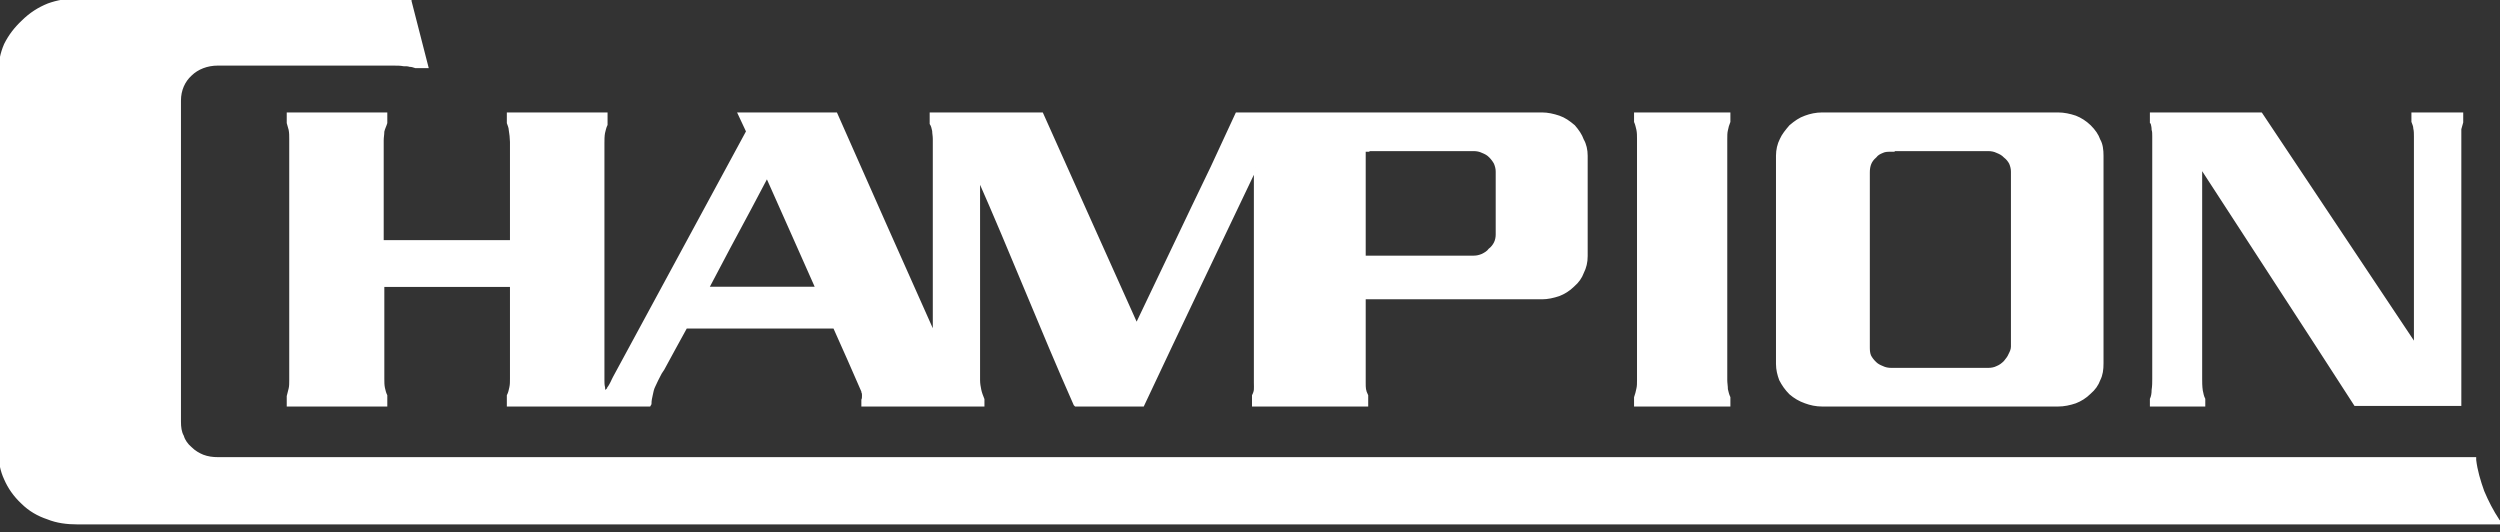 <svg width="216" height="46" viewBox="0 0 216 46" fill="none" xmlns="http://www.w3.org/2000/svg">
<rect x="0" y="0" width="216" height="46" fill="#333333" stroke="none"/>
<g clip-path="url(#clip0_5449_856)">
<path fill-rule="evenodd" clip-rule="evenodd" d="M127.334 12.912H118.177V12.966H117.853V22.231H127.334C127.604 22.231 127.82 22.177 128.09 22.069C128.306 21.961 128.576 21.812 128.725 21.596C128.941 21.434 129.103 21.218 129.211 21.002C129.319 20.786 129.373 20.515 129.373 20.259V14.843C129.373 14.573 129.319 14.357 129.211 14.087C129.103 13.884 128.941 13.668 128.779 13.506C128.576 13.29 128.36 13.182 128.09 13.074C127.874 12.966 127.604 12.912 127.334 12.912ZM214.501 42.476C214.866 43.34 215.298 44.191 215.838 45.002L216 45.164H6.699C5.794 45.164 4.93 45.056 4.133 44.732C3.322 44.462 2.58 44.043 1.931 43.395C1.297 42.8 0.81 42.111 0.486 41.355C0.162 40.666 0 39.856 0 38.951V6.267C0 5.416 0.162 4.606 0.486 3.863C0.864 3.106 1.351 2.472 1.985 1.877C2.634 1.229 3.376 0.756 4.187 0.432C4.93 0.162 5.794 0 6.699 0H35.413V0.054C35.413 0.108 35.413 0.108 35.413 0.108C35.899 1.985 36.385 3.863 36.858 5.74H36.007C35.953 5.74 35.899 5.74 35.899 5.74C35.737 5.686 35.575 5.632 35.413 5.632C35.25 5.578 35.088 5.578 34.872 5.578C34.616 5.524 34.291 5.524 33.967 5.524H33.643C28.714 5.524 23.784 5.524 18.814 5.524C17.895 5.524 17.044 5.848 16.45 6.429C15.856 6.969 15.491 7.766 15.491 8.684V36.425C15.491 36.912 15.545 37.344 15.748 37.709C15.856 38.087 16.126 38.465 16.45 38.735C16.774 39.059 17.152 39.275 17.517 39.424C17.949 39.586 18.381 39.64 18.814 39.64H213.799V39.748C213.907 40.666 214.177 41.571 214.501 42.476ZM177.805 34.98H157.654H157.438C156.912 34.98 156.425 34.872 155.993 34.71C155.521 34.548 155.088 34.291 154.71 33.967C154.332 33.589 154.075 33.211 153.859 32.792C153.697 32.36 153.589 31.928 153.589 31.442V13.452C153.589 12.966 153.697 12.479 153.913 12.061C154.075 11.683 154.386 11.304 154.71 10.926C155.142 10.562 155.521 10.291 155.993 10.129C156.425 9.967 156.912 9.859 157.438 9.859H177.805C178.332 9.859 178.818 9.967 179.304 10.129C179.723 10.291 180.155 10.562 180.533 10.926C180.912 11.304 181.182 11.683 181.33 12.115C181.546 12.479 181.6 12.966 181.6 13.452V31.388C181.6 31.928 181.546 32.36 181.33 32.792C181.182 33.211 180.912 33.589 180.533 33.913C180.155 34.291 179.723 34.548 179.304 34.71C178.818 34.872 178.332 34.98 177.805 34.98ZM171.795 12.912H163.557V12.966H163.394C163.124 12.966 162.854 12.966 162.638 13.074C162.368 13.182 162.165 13.29 162.003 13.506C161.571 13.871 161.409 14.303 161.409 14.897V29.943C161.409 30.213 161.409 30.483 161.517 30.753C161.625 30.969 161.787 31.185 162.003 31.388C162.165 31.55 162.368 31.658 162.638 31.766C162.854 31.874 163.124 31.928 163.394 31.928H171.795C172.065 31.928 172.335 31.874 172.551 31.766C172.822 31.658 173.038 31.496 173.24 31.293C173.402 31.077 173.564 30.915 173.672 30.645C173.781 30.429 173.889 30.213 173.889 29.943V14.843C173.889 14.573 173.835 14.357 173.727 14.087C173.618 13.884 173.456 13.668 173.24 13.506C173.038 13.29 172.822 13.182 172.551 13.074C172.335 12.966 172.065 12.912 171.795 12.912ZM186.044 9.859H195.268V9.967L195.376 9.913L208.383 29.416L208.707 29.943V11.791C208.707 11.575 208.707 11.304 208.653 11.088C208.653 10.872 208.545 10.67 208.491 10.508V10.454V9.859H212.678V10.508V10.562C212.624 10.764 212.569 10.98 212.515 11.142C212.515 11.358 212.515 11.575 212.515 11.791V34.926H203.507C199.064 28.025 194.566 21.164 190.123 14.303V32.738C190.123 32.995 190.123 33.373 190.177 33.751C190.231 34.021 190.285 34.291 190.393 34.494V34.548V34.98H185.895V34.548V34.494C185.99 34.291 186.044 34.021 186.044 33.697C186.098 33.373 186.098 32.995 186.098 32.738V11.791C186.098 11.575 186.098 11.358 186.044 11.196C186.044 10.98 185.99 10.764 185.949 10.602L185.895 10.562V9.859H186.044ZM141.326 34.98V34.346C141.42 34.075 141.474 33.859 141.528 33.589C141.582 33.373 141.582 33.103 141.582 32.846V12.007C141.582 11.737 141.582 11.466 141.528 11.196C141.474 10.98 141.42 10.71 141.326 10.508V10.454V9.859H149.362V10.454V10.508C149.254 10.764 149.2 10.98 149.146 11.25C149.092 11.466 149.092 11.737 149.092 12.007V32.846C149.092 33.103 149.146 33.373 149.146 33.643C149.2 33.859 149.254 34.129 149.362 34.346V34.4V34.98C146.674 34.98 144 34.98 141.326 34.98ZM61.074 24.918H70.609L68.516 20.205L66.273 15.167L64.774 18.003C63.532 20.299 62.303 22.609 61.236 24.648L61.074 24.918ZM24.918 34.98V34.237C24.972 34.021 25.026 33.805 25.081 33.589C25.134 33.373 25.134 33.103 25.134 32.846V12.007C25.134 11.737 25.134 11.466 25.081 11.196C25.026 10.98 24.972 10.818 24.918 10.616V9.859H33.319V10.616C33.265 10.818 33.117 11.088 33.062 11.358C33.062 11.629 33.008 11.845 33.008 12.115V20.894H44.205V12.263C44.205 12.007 44.151 11.466 44.097 11.196C44.097 11.034 43.989 10.764 43.935 10.616V9.859H52.349V10.71V10.764C52.241 10.98 52.187 11.25 52.133 11.466C52.079 11.737 52.079 12.115 52.079 12.371V32.846C52.079 33.049 52.079 33.265 52.133 33.481C52.133 33.643 52.187 33.805 52.241 33.967L52.295 33.913C52.389 33.805 52.498 33.697 52.605 33.589V33.535C52.66 33.481 52.876 33.103 52.984 32.846L53.092 32.63L64.612 11.358L63.91 9.859H72.216C75.052 16.288 77.889 22.663 80.738 29.038V12.007C80.738 11.737 80.684 11.521 80.684 11.304C80.63 11.034 80.576 10.832 80.468 10.67V10.616V9.859H90.003C92.732 15.964 95.46 22.015 98.201 28.133C100.389 23.581 102.537 19.016 104.738 14.465L106.872 9.859H133.236C133.708 9.859 134.195 9.967 134.681 10.129C135.154 10.291 135.532 10.562 135.964 10.926C136.288 11.304 136.558 11.683 136.707 12.115C136.923 12.479 137.031 12.966 137.031 13.452V22.123C137.031 22.663 136.923 23.095 136.707 23.527C136.558 23.946 136.288 24.324 135.91 24.648C135.532 25.026 135.1 25.283 134.681 25.445C134.195 25.607 133.708 25.715 133.236 25.715H117.853V33.062C117.853 33.535 117.853 33.751 118.069 34.184V34.237V34.98C114.854 34.98 111.532 34.98 108.317 34.98V34.237V34.184C108.533 33.751 108.479 33.589 108.479 33.062C108.479 26.89 108.479 20.677 108.479 14.465C105.211 21.326 101.943 28.133 98.728 34.98H92.948L92.894 34.926C90.003 28.403 87.424 21.812 84.534 15.275V32.846C84.534 33.17 84.588 33.427 84.641 33.697C84.696 33.967 84.804 34.237 84.912 34.508V34.98H74.566V34.616V34.562C74.62 34.454 74.62 34.291 74.62 34.184C74.62 34.075 74.62 33.967 74.566 33.859V33.805C73.769 31.982 72.959 30.118 72.108 28.241H59.25C58.562 29.47 57.913 30.699 57.265 31.874L57.049 32.198C56.846 32.576 56.63 33.008 56.468 33.373C56.36 33.589 56.306 33.859 56.252 34.129C56.198 34.346 56.144 34.616 56.144 34.886L56.09 34.98H43.935V34.237V34.184C44.043 33.967 44.097 33.751 44.151 33.481C44.205 33.224 44.205 33.008 44.205 32.738V24.648H33.062V32.738C33.062 33.008 33.062 33.279 33.117 33.535C33.17 33.751 33.211 33.967 33.319 34.184V34.237V34.98C30.591 34.98 27.647 34.98 24.918 34.98Z" fill="white" stroke="white" stroke-width="0.288"/>
</g>
<defs>
<clipPath id="clip0_5449_856">
<rect width="216" height="46" fill="white"/>
</clipPath>
</defs>
</svg>
